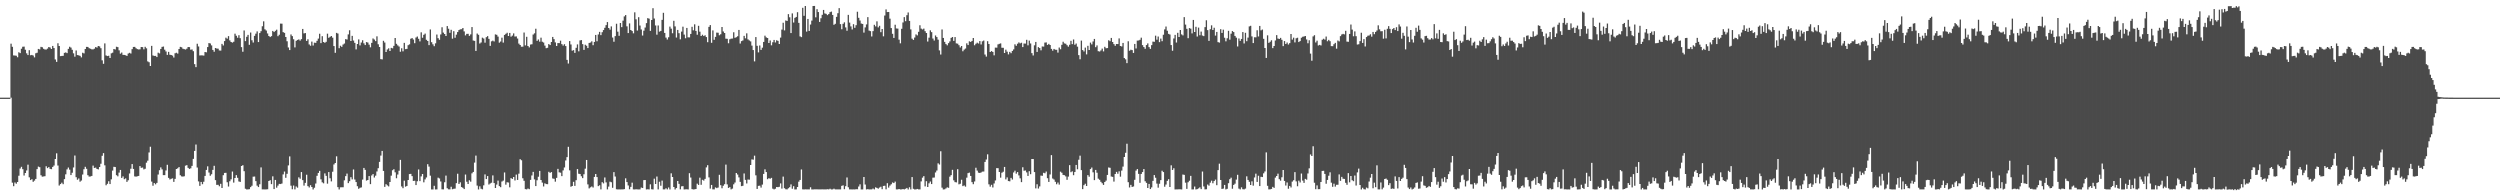 <?xml version="1.0" encoding="UTF-8"?>
<svg xmlns="http://www.w3.org/2000/svg" width="1920" height="150">
  <path d="M0 74.998h1v1.000H0zM1 74.999h1v1.000H1zM2 74.999h1v1.000H2zM3 74.999h1v1.000H3zM4 74.999h1v1.000H4zM5 74.999h1v1.000H5zM6 74.999h1v1.000H6zM7 74.999h1v1.000H7zM8 33.531h1v41.471H8zM9 35.945h1v104.357H9zM10 42.571h1v100.422H10zM11 42.663h1v97.494H11zM12 42.783h1v98.338H12zM13 43.981h1v95.817H13zM14 40.139h1v94.807H14zM15 40.808h1v88.607H15zM16 37.445h1v90.661H16zM17 35.912h1v94.056H17zM18 35.787h1v99.031H18zM19 38.182h1v94.687H19zM20 40.936h1v89.984H20zM21 42.282h1v84.165H21zM22 38.561h1v97.655H22zM23 42.447h1v95.823H23zM24 42.201h1v95.406H24zM25 42.644h1v97.003H25zM26 44.082h1v94.640H26zM27 40.897h1v96.517H27zM28 40.486h1v89.400H28zM29 37.602h1v90.360H29zM30 37.932h1v90.466H30zM31 36.002h1v98.611H31zM32 36.313h1v99.344H32zM33 37.461h1v98.086H33zM34 37.980h1v97.359H34zM35 38.020h1v89.650H35zM36 37.339h1v91.765H36zM37 36.099h1v92.185H37zM38 36.522h1v93.150H38zM39 37.628h1v92.317H39zM40 35.278h1v92.917H40zM41 36.916h1v90.224H41zM42 45.659h1v76.450H42zM43 47.500h1v70.281H43zM44 33.222h1v93.895H44zM45 35.305h1v107.171H45zM46 43.096h1v98.274H46zM47 42.936h1v97.374H47zM48 42.835h1v98.612H48zM49 40.625h1v96.933H49zM50 40.235h1v93.666H50zM51 40.790h1v89.283H51zM52 37.520h1v91.138H52zM53 35.888h1v94.406H53zM54 36.567h1v97.880H54zM55 38.256h1v94.398H55zM56 40.938h1v87.651H56zM57 43.519h1v75.957H57zM58 38.777h1v97.333H58zM59 42.315h1v95.707H59zM60 42.475h1v94.568H60zM61 42.908h1v96.632H61zM62 44.094h1v94.551H62zM63 40.484h1v93.556H63zM64 40.998h1v88.973H64zM65 37.608h1v90.497H65zM66 36.010h1v93.639H66zM67 36.030h1v98.509H67zM68 37.025h1v98.616H68zM69 37.448h1v98.091H69zM70 37.912h1v97.213H70zM71 37.930h1v89.276H71zM72 37.380h1v91.572H72zM73 36.136h1v92.577H73zM74 36.556h1v93.252H74zM75 35.310h1v94.789H75zM76 35.617h1v92.623H76zM77 37.031h1v88.730H77zM78 46.337h1v73.316H78zM79 48.983h1v68.615H79zM80 33.310h1v93.671H80zM81 42.581h1v99.692H81zM82 43.083h1v98.065H82zM83 42.807h1v96.417H83zM84 44.561h1v96.784H84zM85 40.935h1v96.772H85zM86 40.432h1v90.597H86zM87 37.619h1v90.482H87zM88 37.971h1v90.342H88zM89 35.868h1v98.677H89zM90 36.186h1v99.254H90zM91 38.636h1v93.928H91zM92 41.231h1v89.297H92zM93 40.348h1v96.291H93zM94 42.114h1v93.351H94zM95 42.197h1v95.428H95zM96 42.431h1v94.589H96zM97 42.964h1v96.734H97zM98 41.104h1v97.364H98zM99 40.552h1v92.678H99zM100 41.092h1v88.500H100zM101 37.737h1v88.277H101zM102 36.038h1v93.714H102zM103 36.007h1v99.486H103zM104 37.046h1v98.615H104zM105 37.712h1v97.639H105zM106 38.001h1v97.134H106zM107 37.893h1v89.634H107zM108 36.118h1v92.753H108zM109 36.215h1v92.431H109zM110 37.866h1v92.231H110zM111 35.962h1v93.623H111zM112 37.102h1v87.805H112zM113 47.142h1v76.255H113zM114 47.832h1v69.275H114zM115 50.675h1v62.010H115zM116 35.204h1v104.251H116zM117 42.577h1v100.051H117zM118 42.975h1v97.625H118zM119 42.921h1v98.650H119zM120 43.833h1v96.614H120zM121 40.432h1v93.602H121zM122 41.034h1v89.696H122zM123 37.556h1v91.025H123zM124 36.004h1v94.070H124zM125 35.731h1v98.765H125zM126 38.136h1v96.369H126zM127 39.500h1v91.434H127zM128 42.129h1v84.455H128zM129 39.856h1v96.741H129zM130 42.056h1v95.776H130zM131 42.227h1v95.114H131zM132 42.722h1v94.218H132zM133 44.190h1v95.502H133zM134 40.932h1v96.456H134zM135 40.522h1v89.274H135zM136 41.159h1v88.097H136zM137 37.607h1v90.687H137zM138 35.976h1v98.619H138zM139 36.324h1v99.152H139zM140 37.424h1v98.222H140zM141 37.715h1v97.633H141zM142 38.017h1v89.211H142zM143 37.362h1v89.471H143zM144 36.121h1v92.780H144zM145 36.212h1v93.552H145zM146 38.161h1v91.128H146zM147 38.000h1v89.397H147zM148 39.303h1v82.698H148zM149 49.231h1v66.695H149zM150 51.560h1v59.415H150zM151 33.565h1v95.095H151zM152 35.705h1v103.587H152zM153 42.620h1v100.109H153zM154 42.484h1v97.233H154zM155 42.562h1v98.929H155zM156 42.705h1v96.875H156zM157 39.926h1v95.207H157zM158 40.187h1v90.297H158zM159 36.167h1v91.579H159zM160 33.056h1v99.426H160zM161 33.381h1v101.607H161zM162 34.856h1v98.997H162zM163 38.334h1v92.103H163zM164 39.748h1v87.591H164zM165 36.841h1v101.512H165zM166 37.272h1v104.700H166zM167 37.365h1v104.576H167zM168 38.736h1v104.321H168zM169 38.843h1v102.335H169zM170 33.704h1v110.696H170zM171 34.901h1v99.671H171zM172 31.540h1v101.261H172zM173 28.938h1v103.785H173zM174 29.697h1v110.304H174zM175 27.758h1v115.476H175zM176 31.011h1v108.217H176zM177 32.264h1v105.458H177zM178 32.699h1v99.046H178zM179 32.038h1v108.213H179zM180 25.840h1v110.863H180zM181 27.429h1v107.051H181zM182 28.982h1v107.550H182zM183 27.019h1v112.326H183zM184 29.323h1v110.420H184zM185 36.193h1v91.292H185zM186 39.752h1v87.117H186zM187 23.388h1v108.112H187zM188 31.573h1v113.370H188zM189 28.264h1v117.224H189zM190 26.790h1v118.653H190zM191 34.410h1v110.915H191zM192 25.001h1v118.694H192zM193 30.936h1v111.697H193zM194 32.676h1v103.023H194zM195 27.522h1v108.029H195zM196 25.855h1v113.251H196zM197 24.130h1v118.457H197zM198 32.300h1v111.361H198zM199 25.408h1v116.095H199zM200 23.974h1v104.592H200zM201 20.190h1v125.265H201zM202 16.377h1v129.074H202zM203 22.503h1v123.003H203zM204 23.463h1v121.995H204zM205 25.695h1v119.664H205zM206 27.652h1v111.342H206zM207 28.491h1v109.890H207zM208 27.754h1v113.685H208zM209 23.771h1v111.670H209zM210 24.642h1v120.557H210zM211 23.669h1v114.497H211zM212 22.761h1v121.374H212zM213 27.789h1v114.777H213zM214 26.668h1v114.540H214zM215 18.149h1v123.214H215zM216 18.172h1v122.793H216zM217 24.679h1v109.263H217zM218 25.247h1v106.468H218zM219 28.437h1v108.136H219zM220 31.717h1v101.762H220zM221 36.475h1v90.552H221zM222 38.458h1v81.668H222zM223 26.492h1v116.077H223zM224 27.732h1v117.645H224zM225 30.179h1v112.287H225zM226 36.390h1v109.088H226zM227 31.352h1v111.877H227zM228 30.672h1v113.479H228zM229 30.253h1v105.949H229zM230 31.167h1v106.117H230zM231 30.029h1v102.119H231zM232 22.224h1v116.104H232zM233 25.662h1v116.888H233zM234 25.402h1v115.062H234zM235 31.459h1v102.727H235zM236 30.160h1v112.807H236zM237 34.131h1v109.821H237zM238 35.126h1v107.096H238zM239 31.936h1v111.692H239zM240 34.945h1v110.554H240zM241 32.792h1v111.406H241zM242 32.935h1v108.029H242zM243 31.322h1v103.698H243zM244 29.641h1v103.174H244zM245 25.920h1v105.287H245zM246 33.142h1v104.561H246zM247 27.802h1v112.252H247zM248 32.262h1v108.560H248zM249 32.873h1v100.280H249zM250 32.104h1v102.974H250zM251 25.861h1v115.176H251zM252 29.022h1v103.130H252zM253 28.282h1v108.640H253zM254 27.640h1v111.680H254zM255 28.920h1v102.979H255zM256 35.359h1v90.926H256zM257 40.546h1v84.654H257zM258 25.248h1v94.823H258zM259 25.773h1v117.954H259zM260 37.034h1v108.463H260zM261 35.108h1v108.743H261zM262 35.973h1v107.825H262zM263 34.221h1v109.584H263zM264 33.426h1v105.089H264zM265 30.062h1v105.211H265zM266 30.362h1v102.983H266zM267 26.395h1v114.254H267zM268 23.220h1v115.949H268zM269 31.508h1v104.587H269zM270 27.537h1v110.256H270zM271 31.112h1v99.048H271zM272 32.946h1v104.927H272zM273 37.962h1v101.842H273zM274 33.775h1v109.215H274zM275 30.243h1v114.763H275zM276 34.875h1v109.365H276zM277 32.664h1v111.270H277zM278 30.942h1v106.977H278zM279 33.282h1v95.691H279zM280 34.604h1v95.831H280zM281 32.302h1v106.409H281zM282 32.679h1v105.566H282zM283 34.283h1v100.952H283zM284 36.327h1v105.070H284zM285 32.915h1v101.854H285zM286 29.563h1v104.122H286zM287 30.343h1v105.988H287zM288 31.582h1v103.313H288zM289 27.890h1v103.789H289zM290 33.974h1v95.182H290zM291 36.089h1v88.220H291zM292 45.421h1v74.087H292zM293 45.596h1v70.338H293zM294 31.319h1v99.974H294zM295 32.673h1v110.862H295zM296 39.952h1v101.535H296zM297 38.001h1v104.408H297zM298 37.139h1v105.998H298zM299 39.166h1v100.614H299zM300 36.778h1v98.123H300zM301 37.119h1v93.668H301zM302 35.207h1v94.746H302zM303 29.184h1v103.153H303zM304 33.624h1v103.292H304zM305 34.886h1v99.136H305zM306 35.740h1v95.367H306zM307 39.741h1v83.024H307zM308 37.049h1v106.171H308zM309 39.411h1v105.114H309zM310 32.920h1v105.851H310zM311 37.742h1v105.624H311zM312 37.545h1v105.276H312zM313 34.710h1v103.512H313zM314 34.063h1v99.602H314zM315 29.748h1v103.787H315zM316 29.245h1v106.031H316zM317 30.358h1v108.584H317zM318 33.200h1v105.617H318zM319 28.814h1v113.310H319zM320 28.055h1v111.180H320zM321 29.794h1v100.374H321zM322 31.784h1v107.330H322zM323 24.811h1v110.649H323zM324 28.988h1v104.651H324zM325 26.716h1v113.339H325zM326 25.796h1v111.959H326zM327 30.569h1v105.724H327zM328 31.471h1v94.658H328zM329 34.677h1v93.249H329zM330 22.649h1v112.252H330zM331 32.433h1v113.072H331zM332 34.055h1v111.455H332zM333 35.492h1v107.182H333zM334 33.274h1v112.232H334zM335 26.538h1v118.905H335zM336 29.322h1v107.130H336zM337 30.579h1v106.479H337zM338 26.460h1v112.924H338zM339 20.916h1v124.494H339zM340 25.040h1v120.438H340zM341 26.126h1v113.873H341zM342 27.669h1v107.203H342zM343 20.030h1v124.581H343zM344 22.084h1v123.303H344zM345 25.203h1v120.279H345zM346 22.887h1v120.518H346zM347 29.703h1v115.654H347zM348 23.971h1v121.053H348zM349 28.977h1v115.846H349zM350 26.611h1v114.043H350zM351 24.621h1v108.831H351zM352 23.069h1v118.217H352zM353 22.505h1v117.503H353zM354 22.404h1v121.269H354zM355 21.522h1v122.708H355zM356 24.095h1v121.114H356zM357 27.178h1v106.853H357zM358 26.007h1v113.585H358zM359 25.955h1v115.380H359zM360 27.555h1v110.879H360zM361 26.430h1v113.075H361zM362 20.803h1v112.342H362zM363 31.127h1v100.913H363zM364 31.362h1v93.494H364zM365 39.142h1v80.347H365zM366 25.778h1v116.763H366zM367 26.713h1v118.789H367zM368 33.450h1v109.665H368zM369 32.627h1v112.299H369zM370 28.950h1v116.466H370zM371 29.569h1v112.772H371zM372 32.786h1v101.166H372zM373 28.581h1v108.946H373zM374 27.756h1v107.488H374zM375 29.830h1v111.872H375zM376 35.240h1v105.685H376zM377 31.749h1v108.567H377zM378 31.173h1v103.556H378zM379 31.869h1v108.747H379zM380 26.411h1v117.978H380zM381 26.728h1v115.048H381zM382 28.093h1v110.616H382zM383 32.746h1v110.212H383zM384 31.891h1v111.892H384zM385 28.936h1v110.496H385zM386 32.731h1v105.978H386zM387 26.828h1v105.647H387zM388 25.957h1v115.865H388zM389 25.125h1v114.867H389zM390 27.626h1v112.569H390zM391 25.273h1v118.586H391zM392 28.161h1v108.643H392zM393 27.346h1v110.077H393zM394 25.633h1v110.280H394zM395 28.032h1v110.540H395zM396 27.959h1v106.140H396zM397 29.574h1v108.608H397zM398 33.480h1v99.918H398zM399 34.571h1v87.711H399zM400 35.905h1v87.204H400zM401 35.819h1v101.100H401zM402 24.961h1v113.902H402zM403 34.858h1v110.397H403zM404 28.275h1v117.202H404zM405 35.307h1v109.499H405zM406 36.382h1v108.900H406zM407 34.189h1v103.926H407zM408 34.007h1v100.744H408zM409 26.502h1v105.481H409zM410 25.605h1v112.189H410zM411 22.056h1v120.824H411zM412 31.401h1v107.024H412zM413 30.313h1v105.416H413zM414 32.021h1v99.230H414zM415 28.938h1v109.281H415zM416 32.073h1v108.182H416zM417 32.672h1v110.548H417zM418 35.026h1v105.773H418zM419 37.006h1v104.380H419zM420 36.717h1v104.759H420zM421 33.840h1v98.124H421zM422 34.625h1v98.118H422zM423 32.255h1v99.882H423zM424 28.340h1v108.713H424zM425 30.057h1v107.249H425zM426 32.546h1v106.966H426zM427 35.305h1v101.282H427zM428 33.084h1v96.610H428zM429 33.118h1v99.212H429zM430 31.254h1v101.358H430zM431 33.880h1v101.372H431zM432 35.028h1v95.835H432zM433 33.956h1v94.637H433zM434 35.355h1v87.877H434zM435 46.001h1v74.674H435zM436 48.788h1v63.959H436zM437 31.520h1v99.300H437zM438 34.127h1v109.302H438zM439 38.916h1v103.925H439zM440 38.510h1v101.122H440zM441 40.613h1v102.115H441zM442 36.690h1v101.680H442zM443 34.122h1v95.705H443zM444 39.444h1v93.987H444zM445 31.015h1v102.686H445zM446 30.754h1v104.637H446zM447 33.913h1v102.894H447zM448 38.290h1v95.538H448zM449 34.333h1v95.180H449zM450 35.141h1v87.713H450zM451 36.925h1v104.673H451zM452 32.965h1v111.711H452zM453 32.682h1v111.186H453zM454 31.746h1v111.467H454zM455 34.725h1v109.282H455zM456 32.189h1v103.697H456zM457 26.821h1v106.823H457zM458 31.667h1v104.324H458zM459 26.453h1v116.496H459zM460 24.492h1v117.814H460zM461 26.990h1v118.471H461zM462 24.723h1v115.198H462zM463 23.087h1v117.767H463zM464 21.342h1v114.940H464zM465 19.307h1v120.759H465zM466 16.945h1v128.519H466zM467 21.495h1v121.832H467zM468 22.801h1v116.705H468zM469 20.299h1v119.657H469zM470 28.815h1v115.420H470zM471 32.042h1v100.161H471zM472 27.743h1v107.856H472zM473 18.213h1v127.136H473zM474 24.333h1v121.162H474zM475 27.505h1v117.977H475zM476 17.655h1v127.840H476zM477 20.844h1v124.609H477zM478 15.861h1v129.591H478zM479 12.571h1v132.659H479zM480 11.553h1v125.417H480zM481 20.222h1v119.624H481zM482 25.404h1v117.049H482zM483 17.972h1v127.396H483zM484 23.022h1v120.492H484zM485 23.850h1v116.464H485zM486 25.604h1v119.830H486zM487 9.452h1v136.046H487zM488 14.849h1v130.505H488zM489 23.437h1v122.015H489zM490 13.191h1v132.299H490zM491 19.591h1v125.864H491zM492 22.652h1v121.352H492zM493 27.297h1v117.108H493zM494 23.576h1v114.759H494zM495 21.125h1v117.113H495zM496 17.785h1v127.706H496zM497 13.932h1v131.414H497zM498 14.347h1v131.139H498zM499 23.681h1v117.871H499zM500 15.384h1v129.995H500zM501 6.303h1v139.200H501zM502 14.221h1v122.983H502zM503 19.574h1v121.756H503zM504 26.632h1v108.924H504zM505 19.534h1v125.928H505zM506 24.341h1v115.226H506zM507 23.737h1v118.916H507zM508 15.271h1v123.436H508zM509 9.829h1v135.634H509zM510 25.286h1v120.189H510zM511 28.902h1v115.706H511zM512 30.357h1v115.101H512zM513 28.599h1v115.384H513zM514 20.418h1v125.085H514zM515 22.039h1v111.066H515zM516 25.556h1v110.361H516zM517 15.971h1v127.662H517zM518 20.258h1v125.247H518zM519 28.803h1v115.651H519zM520 22.982h1v116.047H520zM521 25.513h1v115.715H521zM522 30.213h1v115.177H522zM523 24.279h1v118.834H523zM524 20.484h1v122.452H524zM525 26.577h1v118.928H525zM526 29.410h1v116.002H526zM527 21.440h1v123.939H527zM528 28.688h1v116.821H528zM529 28.697h1v104.344H529zM530 26.039h1v110.301H530zM531 20.585h1v124.688H531zM532 23.284h1v122.221H532zM533 18.686h1v126.717H533zM534 23.732h1v121.432H534zM535 26.670h1v114.372H535zM536 19.832h1v122.196H536zM537 24.338h1v112.124H537zM538 27.662h1v114.273H538zM539 26.694h1v111.402H539zM540 27.701h1v110.977H540zM541 27.091h1v110.260H541zM542 28.450h1v100.107H542zM543 32.399h1v94.498H543zM544 20.625h1v115.614H544zM545 19.268h1v125.593H545zM546 32.874h1v109.145H546zM547 23.368h1v122.035H547zM548 30.584h1v114.878H548zM549 28.330h1v115.607H549zM550 25.048h1v119.454H550zM551 25.151h1v118.878H551zM552 27.064h1v107.166H552zM553 26.311h1v115.934H553zM554 20.749h1v123.864H554zM555 24.142h1v118.521H555zM556 25.322h1v116.133H556zM557 29.682h1v96.727H557zM558 29.814h1v111.796H558zM559 33.203h1v111.154H559zM560 30.166h1v113.570H560zM561 29.684h1v115.775H561zM562 29.606h1v115.239H562zM563 24.802h1v116.756H563zM564 29.012h1v111.153H564zM565 28.583h1v104.284H565zM566 27.863h1v106.204H566zM567 22.992h1v113.240H567zM568 33.444h1v106.242H568zM569 31.576h1v111.361H569zM570 31.059h1v111.628H570zM571 27.559h1v105.669H571zM572 29.452h1v108.680H572zM573 25.614h1v115.293H573zM574 30.261h1v107.604H574zM575 31.058h1v106.915H575zM576 31.769h1v94.932H576zM577 35.033h1v87.388H577zM578 38.465h1v84.137H578zM579 47.131h1v72.429H579zM580 28.449h1v106.185H580zM581 35.162h1v109.954H581zM582 40.226h1v102.497H582zM583 34.928h1v107.642H583zM584 38.308h1v105.780H584zM585 36.603h1v105.185H585zM586 32.203h1v101.391H586zM587 27.399h1v102.669H587zM588 28.730h1v103.392H588zM589 29.204h1v108.408H589zM590 33.045h1v103.806H590zM591 31.087h1v106.158H591zM592 34.802h1v101.800H592zM593 32.451h1v112.450H593zM594 30.693h1v114.768H594zM595 32.613h1v112.334H595zM596 30.899h1v112.720H596zM597 31.361h1v112.426H597zM598 33.782h1v109.702H598zM599 28.866h1v111.970H599zM600 22.709h1v122.128H600zM601 17.460h1v118.157H601zM602 23.343h1v121.208H602zM603 15.704h1v129.655H603zM604 16.100h1v129.377H604zM605 10.879h1v133.710H605zM606 13.265h1v130.511H606zM607 25.386h1v116.210H607zM608 10.302h1v134.630H608zM609 17.292h1v125.717H609zM610 13.731h1v131.759H610zM611 13.030h1v132.440H611zM612 9.373h1v134.230H612zM613 17.555h1v121.942H613zM614 27.935h1v110.276H614zM615 28.543h1v101.586H615zM616 6.005h1v139.412H616zM617 12.136h1v133.354H617zM618 4.595h1v140.830H618zM619 24.259h1v121.212H619zM620 14.516h1v130.940H620zM621 23.778h1v121.685H621zM622 18.861h1v124.942H622zM623 15.802h1v129.690H623zM624 4.619h1v140.873H624zM625 4.557h1v140.870H625zM626 13.312h1v132.121H626zM627 7.070h1v138.355H627zM628 9.286h1v136.197H628zM629 16.838h1v128.607H629zM630 14.017h1v131.426H630zM631 11.345h1v134.064H631zM632 7.617h1v137.825H632zM633 10.282h1v135.171H633zM634 10.672h1v134.766H634zM635 11.646h1v133.673H635zM636 10.795h1v134.672H636zM637 9.302h1v135.658H637zM638 8.911h1v136.586H638zM639 11.475h1v133.968H639zM640 19.058h1v125.830H640zM641 18.295h1v127.176H641zM642 12.930h1v132.544H642zM643 10.127h1v135.333H643zM644 6.233h1v139.232H644zM645 18.523h1v126.944H645zM646 22.485h1v120.262H646zM647 18.275h1v124.039H647zM648 17.142h1v128.158H648zM649 21.020h1v121.995H649zM650 23.601h1v112.715H650zM651 11.427h1v132.395H651zM652 17.338h1v128.112H652zM653 20.251h1v125.231H653zM654 22.649h1v122.856H654zM655 18.586h1v126.863H655zM656 21.368h1v124.137H656zM657 19.348h1v125.975H657zM658 9.036h1v136.336H658zM659 13.696h1v129.541H659zM660 15.787h1v125.782H660zM661 18.047h1v127.454H661zM662 18.367h1v127.141H662zM663 25.050h1v110.894H663zM664 21.066h1v120.674H664zM665 18.748h1v126.745H665zM666 13.142h1v132.137H666zM667 23.507h1v121.989H667zM668 23.913h1v121.536H668zM669 28.019h1v117.421H669zM670 23.896h1v120.886H670zM671 19.029h1v126.413H671zM672 20.285h1v123.575H672zM673 16.391h1v127.940H673zM674 21.042h1v123.874H674zM675 19.790h1v124.251H675zM676 24.740h1v118.687H676zM677 22.259h1v123.057H677zM678 27.928h1v114.865H678zM679 11.925h1v130.743H679zM680 7.227h1v138.201H680zM681 9.275h1v131.428H681zM682 9.207h1v134.859H682zM683 14.320h1v128.221H683zM684 21.531h1v119.960H684zM685 25.934h1v114.179H685zM686 29.127h1v111.460H686zM687 18.979h1v120.506H687zM688 21.839h1v123.603H688zM689 21.946h1v123.516H689zM690 30.447h1v114.713H690zM691 33.254h1v112.235H691zM692 22.096h1v123.350H692zM693 17.261h1v127.950H693zM694 13.145h1v132.302H694zM695 16.262h1v128.741H695zM696 11.686h1v132.661H696zM697 9.586h1v135.900H697zM698 16.086h1v127.721H698zM699 22.595h1v122.873H699zM700 29.692h1v106.302H700zM701 30.664h1v114.329H701zM702 28.839h1v116.645H702zM703 26.415h1v119.026H703zM704 27.197h1v117.913H704zM705 24.410h1v121.047H705zM706 19.404h1v126.045H706zM707 21.941h1v117.393H707zM708 22.644h1v113.795H708zM709 21.977h1v113.310H709zM710 23.981h1v119.151H710zM711 25.352h1v113.824H711zM712 31.908h1v111.703H712zM713 28.915h1v111.904H713zM714 23.281h1v116.113H714zM715 24.656h1v116.717H715zM716 29.578h1v106.890H716zM717 31.154h1v105.183H717zM718 27.222h1v105.245H718zM719 28.465h1v102.513H719zM720 30.482h1v94.945H720zM721 38.729h1v87.630H721zM722 41.889h1v74.300H722zM723 22.654h1v121.486H723zM724 29.141h1v116.360H724zM725 32.159h1v113.267H725zM726 33.863h1v110.829H726zM727 34.828h1v109.050H727zM728 33.131h1v111.101H728zM729 31.815h1v103.868H729zM730 29.098h1v105.406H730zM731 28.417h1v102.011H731zM732 31.386h1v107.094H732zM733 28.451h1v111.438H733zM734 33.315h1v106.770H734zM735 33.531h1v96.416H735zM736 34.697h1v106.865H736zM737 36.448h1v104.684H737zM738 35.331h1v102.692H738zM739 39.351h1v103.588H739zM740 38.096h1v104.356H740zM741 37.290h1v106.095H741zM742 33.260h1v103.203H742zM743 34.629h1v98.335H743zM744 31.767h1v100.814H744zM745 32.195h1v102.906H745zM746 31.445h1v108.451H746zM747 29.187h1v112.256H747zM748 34.763h1v104.600H748zM749 33.570h1v95.238H749zM750 32.779h1v98.220H750zM751 33.451h1v99.179H751zM752 31.555h1v101.312H752zM753 34.134h1v98.298H753zM754 31.763h1v100.047H754zM755 31.106h1v100.612H755zM756 41.901h1v82.446H756zM757 43.460h1v79.066H757zM758 31.629h1v86.888H758zM759 33.800h1v107.767H759zM760 39.928h1v103.457H760zM761 39.236h1v102.681H761zM762 39.878h1v104.075H762zM763 42.519h1v98.362H763zM764 36.564h1v102.026H764zM765 36.597h1v92.504H765zM766 34.123h1v95.077H766zM767 33.623h1v98.475H767zM768 33.323h1v103.125H768zM769 36.660h1v95.987H769zM770 36.710h1v95.178H770zM771 40.701h1v87.503H771zM772 38.168h1v99.585H772zM773 39.662h1v96.581H773zM774 41.776h1v97.295H774zM775 39.810h1v99.440H775zM776 40.869h1v95.723H776zM777 39.106h1v98.778H777zM778 37.952h1v94.497H778zM779 34.059h1v97.011H779zM780 35.188h1v98.190H780zM781 33.595h1v98.577H781zM782 32.578h1v102.146H782zM783 33.349h1v103.593H783zM784 32.826h1v107.065H784zM785 36.125h1v92.358H785zM786 33.454h1v97.685H786zM787 33.510h1v97.403H787zM788 30.544h1v101.844H788zM789 34.809h1v100.296H789zM790 31.207h1v100.256H790zM791 33.358h1v100.435H791zM792 40.818h1v81.303H792zM793 42.601h1v79.540H793zM794 34.792h1v97.367H794zM795 32.180h1v112.506H795zM796 39.899h1v101.603H796zM797 36.193h1v108.618H797zM798 36.917h1v106.256H798zM799 38.679h1v96.199H799zM800 35.670h1v99.325H800zM801 35.791h1v96.900H801zM802 32.710h1v100.381H802zM803 32.572h1v99.158H803zM804 34.498h1v102.354H804zM805 33.698h1v106.017H805zM806 34.555h1v99.427H806zM807 37.555h1v81.598H807zM808 38.908h1v98.182H808zM809 37.585h1v100.288H809zM810 38.178h1v101.464H810zM811 38.231h1v103.267H811zM812 40.381h1v99.816H812zM813 36.514h1v105.245H813zM814 37.854h1v93.963H814zM815 34.417h1v98.254H815zM816 32.066h1v102.296H816zM817 33.339h1v101.214H817zM818 33.607h1v101.892H818zM819 34.711h1v103.356H819zM820 35.839h1v99.813H820zM821 34.374h1v92.431H821zM822 31.357h1v100.877H822zM823 33.874h1v97.709H823zM824 30.317h1v104.221H824zM825 34.341h1v97.771H825zM826 33.450h1v93.244H826zM827 35.846h1v94.153H827zM828 42.324h1v80.346H828zM829 45.509h1v74.065H829zM830 31.170h1v99.501H830zM831 38.468h1v106.776H831zM832 39.525h1v102.722H832zM833 36.539h1v104.565H833zM834 41.788h1v101.037H834zM835 35.171h1v99.319H835zM836 38.397h1v97.354H836zM837 32.729h1v97.117H837zM838 34.093h1v94.547H838zM839 31.867h1v100.463H839zM840 29.905h1v108.450H840zM841 36.259h1v94.242H841zM842 34.868h1v97.770H842zM843 39.314h1v97.877H843zM844 39.598h1v98.495H844zM845 38.745h1v100.898H845zM846 37.306h1v103.445H846zM847 39.477h1v102.558H847zM848 35.938h1v103.858H848zM849 37.073h1v101.633H849zM850 36.906h1v97.458H850zM851 30.901h1v97.724H851zM852 31.658h1v97.234H852zM853 29.131h1v106.455H853zM854 32.231h1v103.602H854zM855 33.877h1v105.582H855zM856 35.163h1v98.455H856zM857 33.791h1v98.213H857zM858 33.834h1v99.600H858zM859 29.489h1v102.111H859zM860 35.347h1v100.337H860zM861 35.683h1v95.316H861zM862 32.980h1v94.992H862zM863 44.590h1v75.962H863zM864 45.555h1v71.817H864zM865 48.468h1v61.925H865zM866 31.679h1v108.238H866zM867 38.965h1v105.001H867zM868 38.206h1v103.780H868zM869 38.485h1v105.081H869zM870 40.672h1v102.517H870zM871 33.729h1v104.371H871zM872 37.243h1v93.786H872zM873 31.165h1v98.695H873zM874 31.077h1v102.444H874zM875 30.583h1v109.820H875zM876 28.913h1v104.678H876zM877 34.665h1v97.489H877zM878 36.151h1v93.707H878zM879 37.477h1v101.729H879zM880 34.598h1v105.847H880zM881 33.317h1v111.090H881zM882 36.183h1v105.061H882zM883 37.552h1v107.667H883zM884 34.650h1v109.297H884zM885 31.962h1v106.921H885zM886 32.102h1v102.325H886zM887 27.379h1v109.146H887zM888 30.453h1v110.532H888zM889 28.072h1v116.039H889zM890 32.377h1v108.749H890zM891 29.638h1v108.725H891zM892 31.627h1v99.513H892zM893 26.672h1v105.474H893zM894 22.595h1v120.817H894zM895 20.361h1v121.336H895zM896 23.626h1v115.259H896zM897 26.023h1v111.588H897zM898 26.538h1v117.067H898zM899 34.622h1v92.358H899zM900 38.947h1v91.636H900zM901 29.563h1v99.662H901zM902 26.785h1v118.717H902zM903 32.688h1v112.769H903zM904 25.168h1v120.271H904zM905 28.400h1v116.960H905zM906 23.020h1v122.371H906zM907 26.433h1v119.076H907zM908 27.171h1v106.857H908zM909 13.171h1v121.113H909zM910 18.917h1v121.395H910zM911 22.133h1v122.899H911zM912 29.347h1v110.645H912zM913 21.560h1v117.256H913zM914 21.994h1v113.082H914zM915 25.673h1v119.811H915zM916 15.326h1v130.128H916zM917 24.593h1v118.650H917zM918 20.607h1v124.881H918zM919 28.035h1v117.220H919zM920 21.185h1v123.494H920zM921 27.066h1v116.811H921zM922 24.255h1v120.981H922zM923 27.286h1v104.472H923zM924 27.746h1v115.453H924zM925 20.846h1v124.632H925zM926 15.576h1v129.758H926zM927 23.135h1v118.612H927zM928 31.393h1v111.225H928zM929 22.427h1v117.839H929zM930 19.437h1v119.334H930zM931 23.022h1v117.734H931zM932 21.288h1v117.795H932zM933 27.339h1v110.619H933zM934 24.541h1v117.674H934zM935 32.351h1v98.316H935zM936 32.743h1v92.969H936zM937 22.424h1v115.815H937zM938 25.280h1v119.823H938zM939 22.781h1v122.084H939zM940 28.970h1v113.036H940zM941 31.726h1v113.734H941zM942 29.385h1v115.591H942zM943 23.679h1v117.007H943zM944 30.478h1v107.154H944zM945 25.842h1v110.603H945zM946 23.872h1v121.060H946zM947 24.644h1v117.407H947zM948 27.621h1v113.461H948zM949 28.929h1v108.993H949zM950 35.686h1v98.578H950zM951 29.565h1v115.293H951zM952 31.377h1v114.082H952zM953 29.920h1v113.937H953zM954 24.605h1v120.695H954zM955 33.360h1v112.112H955zM956 25.215h1v119.652H956zM957 31.663h1v103.770H957zM958 28.870h1v109.322H958zM959 20.251h1v119.359H959zM960 19.836h1v122.247H960zM961 27.945h1v111.318H961zM962 33.064h1v109.527H962zM963 28.635h1v107.642H963zM964 28.689h1v104.686H964zM965 23.252h1v116.464H965zM966 27.981h1v107.000H966zM967 19.929h1v122.994H967zM968 23.271h1v112.491H968zM969 22.693h1v113.295H969zM970 29.814h1v103.287H970zM971 36.864h1v94.844H971zM972 44.482h1v72.571H972zM973 27.132h1v115.555H973zM974 32.916h1v112.518H974zM975 32.056h1v113.371H975zM976 30.929h1v114.176H976zM977 36.948h1v106.581H977zM978 35.320h1v108.970H978zM979 31.080h1v105.340H979zM980 26.978h1v108.198H980zM981 29.576h1v103.800H981zM982 29.931h1v107.713H982zM983 29.086h1v109.642H983zM984 30.549h1v105.609H984zM985 35.453h1v95.124H985zM986 31.548h1v107.430H986zM987 33.796h1v108.704H987zM988 32.642h1v107.514H988zM989 34.208h1v110.737H989zM990 33.131h1v109.685H990zM991 26.128h1v117.839H991zM992 30.415h1v109.040H992zM993 28.911h1v109.515H993zM994 32.555h1v99.638H994zM995 29.400h1v109.889H995zM996 28.968h1v114.061H996zM997 32.306h1v106.459H997zM998 31.549h1v108.570H998zM999 29.001h1v104.276H999zM1000 28.223h1v110.472H1000zM1001 28.027h1v112.412H1001zM1002 27.660h1v109.704H1002zM1003 30.333h1v107.630H1003zM1004 33.225h1v99.987H1004zM1005 30.932h1v98.346H1005zM1006 41.159h1v77.448H1006zM1007 46.659h1v73.172H1007zM1008 27.955h1v84.355H1008zM1009 27.014h1v113.328H1009zM1010 32.615h1v112.687H1010zM1011 31.221h1v111.190H1011zM1012 34.934h1v110.391H1012zM1013 34.440h1v110.791H1013zM1014 34.938h1v104.835H1014zM1015 30.526h1v100.755H1015zM1016 29.765h1v101.402H1016zM1017 30.432h1v103.145H1017zM1018 28.079h1v113.018H1018zM1019 31.692h1v106.472H1019zM1020 30.623h1v104.337H1020zM1021 31.623h1v100.740H1021zM1022 35.418h1v104.888H1022zM1023 35.504h1v107.939H1023zM1024 33.931h1v107.134H1024zM1025 32.939h1v110.360H1025zM1026 37.356h1v104.571H1026zM1027 31.137h1v110.751H1027zM1028 31.819h1v102.120H1028zM1029 27.774h1v111.141H1029zM1030 26.451h1v109.364H1030zM1031 26.003h1v111.250H1031zM1032 26.409h1v110.990H1032zM1033 23.643h1v116.761H1033zM1034 31.928h1v109.991H1034zM1035 32.121h1v100.832H1035zM1036 26.062h1v113.970H1036zM1037 18.868h1v116.308H1037zM1038 22.722h1v115.709H1038zM1039 27.847h1v111.310H1039zM1040 24.111h1v110.715H1040zM1041 27.809h1v114.681H1041zM1042 34.222h1v98.166H1042zM1043 33.986h1v95.501H1043zM1044 31.609h1v110.493H1044zM1045 25.136h1v120.368H1045zM1046 32.968h1v111.223H1046zM1047 30.031h1v115.277H1047zM1048 35.673h1v109.832H1048zM1049 28.461h1v115.565H1049zM1050 27.469h1v117.170H1050zM1051 27.223h1v112.206H1051zM1052 26.312h1v110.122H1052zM1053 28.169h1v105.444H1053zM1054 24.550h1v120.054H1054zM1055 26.270h1v114.024H1055zM1056 24.541h1v119.228H1056zM1057 23.393h1v103.586H1057zM1058 19.453h1v126.014H1058zM1059 22.538h1v122.925H1059zM1060 24.031h1v116.127H1060zM1061 23.975h1v121.450H1061zM1062 29.707h1v114.377H1062zM1063 22.836h1v114.651H1063zM1064 29.485h1v107.625H1064zM1065 22.103h1v115.998H1065zM1066 20.053h1v122.123H1066zM1067 22.160h1v118.561H1067zM1068 25.420h1v119.618H1068zM1069 22.362h1v122.355H1069zM1070 21.515h1v123.531H1070zM1071 23.115h1v112.353H1071zM1072 20.914h1v118.027H1072zM1073 23.864h1v120.853H1073zM1074 18.759h1v117.288H1074zM1075 20.381h1v118.628H1075zM1076 29.710h1v107.658H1076zM1077 25.178h1v111.276H1077zM1078 27.478h1v99.104H1078zM1079 37.958h1v90.991H1079zM1080 20.350h1v117.213H1080zM1081 28.138h1v115.890H1081zM1082 32.382h1v112.821H1082zM1083 23.045h1v120.942H1083zM1084 30.284h1v115.209H1084zM1085 32.675h1v112.257H1085zM1086 27.506h1v116.478H1086zM1087 21.346h1v119.145H1087zM1088 24.381h1v115.712H1088zM1089 19.640h1v125.329H1089zM1090 22.913h1v121.827H1090zM1091 29.466h1v109.993H1091zM1092 30.445h1v104.866H1092zM1093 32.673h1v109.738H1093zM1094 27.738h1v115.007H1094zM1095 27.515h1v116.738H1095zM1096 29.312h1v114.437H1096zM1097 30.390h1v112.419H1097zM1098 30.335h1v113.197H1098zM1099 29.244h1v110.592H1099zM1100 30.204h1v101.763H1100zM1101 18.522h1v110.531H1101zM1102 29.463h1v106.582H1102zM1103 25.667h1v116.171H1103zM1104 29.789h1v109.782H1104zM1105 22.922h1v121.361H1105zM1106 32.265h1v110.800H1106zM1107 32.431h1v104.678H1107zM1108 25.575h1v113.974H1108zM1109 26.839h1v109.186H1109zM1110 26.318h1v113.802H1110zM1111 31.584h1v105.919H1111zM1112 31.829h1v101.901H1112zM1113 38.396h1v93.278H1113zM1114 37.643h1v87.124H1114zM1115 43.541h1v76.270H1115zM1116 24.354h1v119.332H1116zM1117 30.789h1v114.441H1117zM1118 30.032h1v115.422H1118zM1119 34.689h1v109.941H1119zM1120 39.127h1v105.728H1120zM1121 31.283h1v108.631H1121zM1122 32.847h1v101.974H1122zM1123 31.839h1v102.378H1123zM1124 26.552h1v111.494H1124zM1125 20.111h1v123.119H1125zM1126 30.752h1v108.464H1126zM1127 30.496h1v108.125H1127zM1128 31.219h1v98.562H1128zM1129 29.052h1v112.473H1129zM1130 34.968h1v106.591H1130zM1131 32.766h1v112.128H1131zM1132 31.937h1v108.527H1132zM1133 37.138h1v104.643H1133zM1134 34.668h1v106.116H1134zM1135 34.908h1v100.074H1135zM1136 31.275h1v103.528H1136zM1137 32.275h1v100.471H1137zM1138 30.215h1v107.177H1138zM1139 28.513h1v114.680H1139zM1140 35.223h1v104.338H1140zM1141 30.453h1v110.469H1141zM1142 33.233h1v100.160H1142zM1143 33.150h1v94.995H1143zM1144 31.763h1v101.586H1144zM1145 30.089h1v104.169H1145zM1146 28.627h1v102.873H1146zM1147 29.607h1v100.067H1147zM1148 33.337h1v93.012H1148zM1149 42.183h1v77.599H1149zM1150 45.863h1v71.663H1150zM1151 27.468h1v106.940H1151zM1152 28.335h1v111.240H1152zM1153 35.464h1v109.938H1153zM1154 34.162h1v108.942H1154zM1155 35.346h1v109.607H1155zM1156 33.385h1v110.684H1156zM1157 32.056h1v103.845H1157zM1158 34.952h1v95.727H1158zM1159 28.988h1v102.153H1159zM1160 31.265h1v103.655H1160zM1161 31.239h1v108.297H1161zM1162 32.315h1v105.945H1162zM1163 33.437h1v100.724H1163zM1164 38.750h1v90.791H1164zM1165 36.468h1v107.594H1165zM1166 33.151h1v112.177H1166zM1167 33.724h1v110.702H1167zM1168 33.594h1v109.425H1168zM1169 36.320h1v106.137H1169zM1170 28.620h1v115.288H1170zM1171 31.585h1v104.608H1171zM1172 27.442h1v108.712H1172zM1173 27.191h1v111.018H1173zM1174 30.107h1v113.083H1174zM1175 28.227h1v116.723H1175zM1176 28.460h1v110.685H1176zM1177 24.082h1v114.368H1177zM1178 28.021h1v108.934H1178zM1179 27.554h1v114.347H1179zM1180 26.624h1v109.192H1180zM1181 19.479h1v121.105H1181zM1182 19.865h1v121.191H1182zM1183 22.250h1v120.457H1183zM1184 24.435h1v113.649H1184zM1185 27.787h1v105.156H1185zM1186 34.243h1v97.376H1186zM1187 25.734h1v108.153H1187zM1188 29.065h1v116.212H1188zM1189 28.176h1v117.326H1189zM1190 24.599h1v119.942H1190zM1191 30.124h1v115.316H1191zM1192 21.253h1v124.015H1192zM1193 20.518h1v119.517H1193zM1194 28.432h1v108.804H1194zM1195 25.680h1v110.184H1195zM1196 18.996h1v124.795H1196zM1197 17.391h1v122.353H1197zM1198 24.027h1v120.848H1198zM1199 26.815h1v117.979H1199zM1200 17.539h1v112.579H1200zM1201 13.888h1v131.536H1201zM1202 18.908h1v126.434H1202zM1203 17.567h1v127.942H1203zM1204 22.935h1v122.520H1204zM1205 22.988h1v122.496H1205zM1206 17.971h1v124.830H1206zM1207 21.664h1v122.436H1207zM1208 21.038h1v122.748H1208zM1209 25.299h1v111.671H1209zM1210 21.376h1v121.965H1210zM1211 19.664h1v125.837H1211zM1212 22.548h1v122.911H1212zM1213 27.755h1v117.582H1213zM1214 22.341h1v119.552H1214zM1215 8.890h1v135.448H1215zM1216 9.736h1v135.357H1216zM1217 20.075h1v120.973H1217zM1218 25.868h1v106.830H1218zM1219 22.053h1v121.566H1219zM1220 30.020h1v105.465H1220zM1221 30.132h1v108.847H1221zM1222 30.418h1v94.678H1222zM1223 13.644h1v131.686H1223zM1224 20.033h1v125.467H1224zM1225 20.736h1v124.764H1225zM1226 26.380h1v119.081H1226zM1227 30.906h1v112.409H1227zM1228 17.420h1v126.981H1228zM1229 23.684h1v119.961H1229zM1230 26.618h1v111.591H1230zM1231 20.397h1v118.127H1231zM1232 25.956h1v119.344H1232zM1233 21.496h1v122.989H1233zM1234 18.081h1v119.210H1234zM1235 25.537h1v113.373H1235zM1236 31.723h1v113.773H1236zM1237 26.674h1v118.814H1237zM1238 22.506h1v120.132H1238zM1239 28.059h1v116.719H1239zM1240 28.837h1v116.602H1240zM1241 27.394h1v118.008H1241zM1242 26.986h1v118.444H1242zM1243 25.950h1v113.482H1243zM1244 26.439h1v104.154H1244zM1245 23.938h1v107.610H1245zM1246 18.431h1v127.022H1246zM1247 17.637h1v127.490H1247zM1248 20.880h1v123.815H1248zM1249 27.837h1v116.437H1249zM1250 15.191h1v125.390H1250zM1251 20.430h1v121.599H1251zM1252 23.706h1v112.135H1252zM1253 27.087h1v116.856H1253zM1254 27.781h1v105.933H1254zM1255 18.818h1v123.815H1255zM1256 34.541h1v93.549H1256zM1257 33.246h1v99.639H1257zM1258 25.142h1v99.319H1258zM1259 19.832h1v121.489H1259zM1260 33.787h1v111.719H1260zM1261 32.093h1v112.252H1261zM1262 29.766h1v115.719H1262zM1263 24.949h1v120.522H1263zM1264 22.257h1v123.235H1264zM1265 25.757h1v116.931H1265zM1266 30.860h1v108.594H1266zM1267 25.376h1v115.796H1267zM1268 24.250h1v116.549H1268zM1269 26.734h1v109.513H1269zM1270 23.975h1v115.063H1270zM1271 33.210h1v103.720H1271zM1272 33.131h1v107.657H1272zM1273 32.925h1v108.064H1273zM1274 30.565h1v113.650H1274zM1275 31.995h1v112.962H1275zM1276 32.233h1v113.165H1276zM1277 28.185h1v117.048H1277zM1278 27.248h1v113.041H1278zM1279 30.727h1v101.490H1279zM1280 31.287h1v99.835H1280zM1281 26.987h1v108.563H1281zM1282 31.017h1v108.711H1282zM1283 30.538h1v108.427H1283zM1284 33.305h1v109.218H1284zM1285 32.224h1v103.503H1285zM1286 29.035h1v107.052H1286zM1287 28.293h1v108.170H1287zM1288 27.454h1v108.704H1288zM1289 31.414h1v107.178H1289zM1290 31.127h1v98.201H1290zM1291 36.199h1v88.707H1291zM1292 40.522h1v79.056H1292zM1293 41.784h1v75.802H1293zM1294 29.219h1v104.428H1294zM1295 29.084h1v114.920H1295zM1296 37.464h1v105.406H1296zM1297 37.505h1v106.738H1297zM1298 36.214h1v106.489H1298zM1299 37.750h1v103.102H1299zM1300 34.805h1v100.873H1300zM1301 35.733h1v96.077H1301zM1302 32.953h1v97.688H1302zM1303 29.078h1v103.787H1303zM1304 32.130h1v103.906H1304zM1305 34.251h1v99.356H1305zM1306 36.033h1v97.056H1306zM1307 38.533h1v86.768H1307zM1308 37.486h1v102.485H1308zM1309 38.334h1v103.427H1309zM1310 33.939h1v104.654H1310zM1311 35.532h1v107.464H1311zM1312 39.057h1v102.140H1312zM1313 32.555h1v103.007H1313zM1314 34.041h1v102.630H1314zM1315 30.716h1v104.054H1315zM1316 29.185h1v103.914H1316zM1317 28.709h1v109.694H1317zM1318 33.834h1v108.078H1318zM1319 28.863h1v113.314H1319zM1320 30.044h1v109.128H1320zM1321 28.970h1v103.399H1321zM1322 26.897h1v109.141H1322zM1323 22.426h1v115.976H1323zM1324 24.328h1v114.658H1324zM1325 26.433h1v113.052H1325zM1326 24.908h1v112.948H1326zM1327 21.944h1v109.236H1327zM1328 35.795h1v96.335H1328zM1329 35.179h1v92.400H1329zM1330 23.089h1v118.161H1330zM1331 30.050h1v115.033H1331zM1332 28.957h1v116.536H1332zM1333 29.278h1v115.544H1333zM1334 30.178h1v114.968H1334zM1335 26.345h1v118.475H1335zM1336 27.950h1v110.015H1336zM1337 24.992h1v115.515H1337zM1338 22.891h1v120.853H1338zM1339 19.415h1v122.336H1339zM1340 23.810h1v120.263H1340zM1341 21.979h1v114.043H1341zM1342 24.459h1v119.288H1342zM1343 21.362h1v122.978H1343zM1344 23.792h1v121.691H1344zM1345 23.246h1v122.206H1345zM1346 25.402h1v120.101H1346zM1347 24.718h1v120.587H1347zM1348 29.182h1v112.671H1348zM1349 27.112h1v114.482H1349zM1350 20.518h1v124.827H1350zM1351 19.606h1v113.679H1351zM1352 25.964h1v109.289H1352zM1353 20.146h1v125.360H1353zM1354 24.492h1v119.741H1354zM1355 17.780h1v126.591H1355zM1356 25.399h1v113.145H1356zM1357 18.617h1v124.800H1357zM1358 22.549h1v119.302H1358zM1359 23.256h1v114.537H1359zM1360 24.351h1v114.647H1360zM1361 20.718h1v117.075H1361zM1362 23.069h1v113.832H1362zM1363 36.520h1v103.796H1363zM1364 30.986h1v99.315H1364zM1365 35.273h1v86.856H1365zM1366 23.578h1v118.896H1366zM1367 30.228h1v115.244H1367zM1368 29.369h1v115.903H1368zM1369 26.041h1v119.450H1369zM1370 30.936h1v114.214H1370zM1371 27.974h1v117.530H1371zM1372 22.895h1v122.356H1372zM1373 20.243h1v115.196H1373zM1374 22.295h1v116.845H1374zM1375 21.501h1v124.006H1375zM1376 24.004h1v115.538H1376zM1377 29.752h1v108.308H1377zM1378 31.076h1v105.820H1378zM1379 22.576h1v119.853H1379zM1380 24.369h1v121.130H1380zM1381 22.820h1v122.681H1381zM1382 28.073h1v114.481H1382zM1383 23.525h1v121.720H1383zM1384 25.757h1v115.800H1384zM1385 24.540h1v114.063H1385zM1386 31.253h1v102.249H1386zM1387 23.888h1v111.485H1387zM1388 23.758h1v120.641H1388zM1389 20.365h1v121.027H1389zM1390 18.653h1v122.136H1390zM1391 24.002h1v119.546H1391zM1392 24.746h1v116.996H1392zM1393 21.006h1v112.871H1393zM1394 23.409h1v117.290H1394zM1395 24.176h1v112.258H1395zM1396 19.290h1v114.685H1396zM1397 24.796h1v116.157H1397zM1398 25.735h1v111.851H1398zM1399 34.356h1v95.845H1399zM1400 32.136h1v96.584H1400zM1401 26.512h1v109.152H1401zM1402 23.605h1v121.063H1402zM1403 32.754h1v112.429H1403zM1404 33.242h1v110.020H1404zM1405 32.552h1v112.541H1405zM1406 36.257h1v108.292H1406zM1407 29.546h1v111.179H1407zM1408 31.361h1v100.874H1408zM1409 29.708h1v106.329H1409zM1410 28.612h1v108.787H1410zM1411 24.606h1v119.921H1411zM1412 25.771h1v112.303H1412zM1413 24.664h1v117.759H1413zM1414 34.972h1v97.976H1414zM1415 33.403h1v108.485H1415zM1416 31.430h1v111.320H1416zM1417 35.298h1v105.071H1417zM1418 37.605h1v105.837H1418zM1419 33.562h1v111.311H1419zM1420 33.970h1v107.843H1420zM1421 33.074h1v102.620H1421zM1422 31.680h1v101.794H1422zM1423 31.709h1v96.853H1423zM1424 30.462h1v110.788H1424zM1425 33.719h1v107.149H1425zM1426 33.704h1v105.161H1426zM1427 33.257h1v103.756H1427zM1428 34.774h1v96.923H1428zM1429 32.439h1v102.083H1429zM1430 31.740h1v100.921H1430zM1431 31.910h1v102.047H1431zM1432 30.833h1v100.370H1432zM1433 31.753h1v97.182H1433zM1434 34.913h1v88.431H1434zM1435 46.274h1v72.163H1435zM1436 46.043h1v67.521H1436zM1437 29.081h1v102.943H1437zM1438 33.771h1v110.816H1438zM1439 39.233h1v104.352H1439zM1440 35.339h1v107.056H1440zM1441 36.959h1v106.767H1441zM1442 34.463h1v109.617H1442zM1443 25.578h1v109.950H1443zM1444 32.396h1v110.027H1444zM1445 30.375h1v103.108H1445zM1446 19.741h1v118.939H1446zM1447 15.483h1v129.995H1447zM1448 24.344h1v120.368H1448zM1449 17.641h1v124.096H1449zM1450 24.697h1v107.792H1450zM1451 29.441h1v115.837H1451zM1452 25.940h1v119.539H1452zM1453 31.280h1v114.207H1453zM1454 25.505h1v119.961H1454zM1455 23.151h1v122.347H1455zM1456 22.225h1v119.481H1456zM1457 24.245h1v112.550H1457zM1458 19.872h1v124.366H1458zM1459 18.815h1v117.241H1459zM1460 12.577h1v132.885H1460zM1461 25.317h1v113.990H1461zM1462 32.954h1v112.305H1462zM1463 27.131h1v114.246H1463zM1464 24.963h1v117.793H1464zM1465 22.231h1v122.276H1465zM1466 20.760h1v123.922H1466zM1467 20.540h1v120.335H1467zM1468 23.890h1v114.906H1468zM1469 18.138h1v122.956H1469zM1470 17.834h1v121.829H1470zM1471 23.478h1v110.640H1471zM1472 33.600h1v90.243H1472zM1473 25.465h1v118.734H1473zM1474 28.329h1v117.132H1474zM1475 31.085h1v114.378H1475zM1476 27.383h1v118.083H1476zM1477 29.382h1v116.080H1477zM1478 25.284h1v118.262H1478zM1479 27.391h1v111.021H1479zM1480 22.495h1v115.614H1480zM1481 15.258h1v122.991H1481zM1482 13.814h1v128.544H1482zM1483 12.851h1v131.227H1483zM1484 30.754h1v111.635H1484zM1485 27.277h1v110.433H1485zM1486 25.531h1v119.964H1486zM1487 23.853h1v121.592H1487zM1488 27.596h1v117.593H1488zM1489 27.180h1v118.280H1489zM1490 27.099h1v117.157H1490zM1491 28.946h1v113.202H1491zM1492 24.114h1v114.563H1492zM1493 20.540h1v123.797H1493zM1494 24.071h1v118.081H1494zM1495 24.431h1v116.270H1495zM1496 25.907h1v119.570H1496zM1497 24.769h1v120.169H1497zM1498 25.432h1v118.862H1498zM1499 22.055h1v119.626H1499zM1500 20.331h1v123.345H1500zM1501 17.667h1v122.423H1501zM1502 18.620h1v120.473H1502zM1503 19.672h1v123.355H1503zM1504 20.994h1v119.787H1504zM1505 15.019h1v125.865H1505zM1506 33.034h1v102.712H1506zM1507 34.221h1v100.741H1507zM1508 29.843h1v103.312H1508zM1509 21.916h1v123.546H1509zM1510 28.773h1v116.729H1510zM1511 26.638h1v118.860H1511zM1512 30.113h1v115.364H1512zM1513 31.765h1v113.538H1513zM1514 21.912h1v122.381H1514zM1515 22.356h1v118.946H1515zM1516 21.831h1v117.518H1516zM1517 27.464h1v113.249H1517zM1518 24.230h1v119.419H1518zM1519 15.155h1v121.759H1519zM1520 24.083h1v117.946H1520zM1521 23.894h1v115.605H1521zM1522 26.710h1v116.105H1522zM1523 27.332h1v112.651H1523zM1524 32.436h1v111.513H1524zM1525 32.586h1v112.734H1525zM1526 33.289h1v112.170H1526zM1527 27.470h1v118.029H1527zM1528 26.931h1v116.792H1528zM1529 22.971h1v108.704H1529zM1530 16.372h1v120.182H1530zM1531 19.073h1v125.889H1531zM1532 17.656h1v127.850H1532zM1533 20.259h1v124.213H1533zM1534 20.512h1v124.266H1534zM1535 24.133h1v110.569H1535zM1536 24.877h1v119.692H1536zM1537 25.063h1v114.851H1537zM1538 24.334h1v121.172H1538zM1539 26.307h1v118.661H1539zM1540 20.997h1v120.109H1540zM1541 29.875h1v103.302H1541zM1542 31.785h1v99.077H1542zM1543 26.996h1v96.433H1543zM1544 22.785h1v113.356H1544zM1545 14.282h1v131.064H1545zM1546 25.674h1v119.346H1546zM1547 31.839h1v113.015H1547zM1548 32.455h1v112.853H1548zM1549 25.314h1v119.705H1549zM1550 27.237h1v118.221H1550zM1551 22.114h1v121.035H1551zM1552 25.713h1v114.790H1552zM1553 21.651h1v112.513H1553zM1554 23.993h1v116.802H1554zM1555 20.260h1v120.693H1555zM1556 17.674h1v123.624H1556zM1557 24.321h1v102.451H1557zM1558 20.477h1v123.524H1558zM1559 24.419h1v120.692H1559zM1560 31.721h1v113.221H1560zM1561 30.049h1v115.415H1561zM1562 25.751h1v119.706H1562zM1563 28.864h1v116.631H1563zM1564 23.657h1v120.262H1564zM1565 19.992h1v122.156H1565zM1566 19.883h1v118.614H1566zM1567 20.221h1v118.564H1567zM1568 12.867h1v130.083H1568zM1569 21.081h1v124.412H1569zM1570 19.621h1v120.838H1570zM1571 27.891h1v108.693H1571zM1572 30.504h1v111.479H1572zM1573 25.286h1v117.814H1573zM1574 22.855h1v121.742H1574zM1575 25.908h1v118.485H1575zM1576 23.403h1v119.768H1576zM1577 28.443h1v102.790H1577zM1578 32.884h1v87.802H1578zM1579 28.051h1v93.868H1579zM1580 13.814h1v125.861H1580zM1581 27.978h1v117.071H1581zM1582 33.895h1v111.562H1582zM1583 27.553h1v117.306H1583zM1584 32.611h1v112.234H1584zM1585 25.713h1v119.515H1585zM1586 29.850h1v107.390H1586zM1587 21.162h1v117.716H1587zM1588 26.258h1v112.955H1588zM1589 18.025h1v127.409H1589zM1590 23.795h1v121.676H1590zM1591 26.054h1v117.189H1591zM1592 22.983h1v119.515H1592zM1593 29.814h1v114.295H1593zM1594 24.881h1v119.324H1594zM1595 24.739h1v120.712H1595zM1596 24.812h1v120.583H1596zM1597 24.404h1v121.050H1597zM1598 27.825h1v117.671H1598zM1599 29.722h1v114.143H1599zM1600 19.939h1v120.894H1600zM1601 19.324h1v118.146H1601zM1602 16.783h1v119.671H1602zM1603 15.163h1v130.346H1603zM1604 21.611h1v122.148H1604zM1605 19.973h1v122.926H1605zM1606 28.923h1v115.404H1606zM1607 25.404h1v115.009H1607zM1608 25.135h1v117.940H1608zM1609 24.938h1v120.115H1609zM1610 31.250h1v109.247H1610zM1611 19.943h1v119.937H1611zM1612 20.764h1v113.362H1612zM1613 25.755h1v111.631H1613zM1614 25.360h1v100.249H1614zM1615 30.826h1v99.139H1615zM1616 25.668h1v119.450H1616zM1617 28.257h1v117.201H1617zM1618 28.904h1v116.558H1618zM1619 29.579h1v115.886H1619zM1620 30.365h1v115.127H1620zM1621 27.508h1v116.228H1621zM1622 26.837h1v115.954H1622zM1623 16.546h1v122.480H1623zM1624 12.828h1v131.190H1624zM1625 16.306h1v125.699H1625zM1626 15.830h1v128.728H1626zM1627 24.397h1v120.626H1627zM1628 22.866h1v113.925H1628zM1629 29.365h1v116.143H1629zM1630 17.825h1v127.678H1630zM1631 25.889h1v119.578H1631zM1632 22.181h1v118.937H1632zM1633 22.996h1v122.054H1633zM1634 27.296h1v114.805H1634zM1635 24.202h1v113.814H1635zM1636 15.964h1v129.216H1636zM1637 14.444h1v127.708H1637zM1638 21.905h1v122.721H1638zM1639 22.167h1v114.933H1639zM1640 32.034h1v113.329H1640zM1641 21.349h1v124.156H1641zM1642 22.926h1v121.807H1642zM1643 28.164h1v107.535H1643zM1644 29.728h1v108.102H1644zM1645 26.320h1v113.158H1645zM1646 21.451h1v119.886H1646zM1647 14.141h1v121.305H1647zM1648 9.182h1v136.142H1648zM1649 26.112h1v109.371H1649zM1650 31.863h1v101.315H1650zM1651 30.900h1v110.047H1651zM1652 22.131h1v123.325H1652zM1653 27.189h1v118.267H1653zM1654 32.170h1v113.301H1654zM1655 35.531h1v106.756H1655zM1656 33.042h1v112.414H1656zM1657 23.530h1v119.219H1657zM1658 21.331h1v121.670H1658zM1659 22.898h1v118.926H1659zM1660 29.531h1v109.248H1660zM1661 21.190h1v123.465H1661zM1662 15.970h1v127.321H1662zM1663 16.346h1v127.898H1663zM1664 14.676h1v120.620H1664zM1665 22.214h1v122.437H1665zM1666 25.624h1v119.862H1666zM1667 31.159h1v114.253H1667zM1668 25.513h1v119.977H1668zM1669 27.912h1v117.178H1669zM1670 24.496h1v120.961H1670zM1671 24.356h1v118.072H1671zM1672 28.726h1v108.267H1672zM1673 20.810h1v117.152H1673zM1674 14.125h1v127.156H1674zM1675 16.207h1v128.299H1675zM1676 14.467h1v128.705H1676zM1677 20.719h1v122.461H1677zM1678 18.334h1v120.618H1678zM1679 26.376h1v118.737H1679zM1680 19.168h1v126.271H1680zM1681 15.601h1v129.867H1681zM1682 18.268h1v125.933H1682zM1683 20.768h1v119.171H1683zM1684 27.499h1v106.449H1684zM1685 24.486h1v104.400H1685zM1686 24.191h1v108.682H1686zM1687 15.242h1v126.189H1687zM1688 13.186h1v132.264H1688zM1689 8.705h1v136.778H1689zM1690 28.742h1v116.280H1690zM1691 31.298h1v114.164H1691zM1692 20.527h1v124.986H1692zM1693 17.585h1v127.669H1693zM1694 20.923h1v124.555H1694zM1695 13.511h1v131.782H1695zM1696 11.846h1v132.081H1696zM1697 16.312h1v128.542H1697zM1698 14.418h1v130.990H1698zM1699 19.310h1v125.172H1699zM1700 6.956h1v128.972H1700zM1701 15.529h1v129.974H1701zM1702 16.533h1v128.948H1702zM1703 15.465h1v129.977H1703zM1704 7.434h1v137.933H1704zM1705 20.397h1v125.113H1705zM1706 7.088h1v138.403H1706zM1707 9.581h1v135.314H1707zM1708 6.853h1v138.617H1708zM1709 8.905h1v134.384H1709zM1710 8.446h1v137.244H1710zM1711 4.737h1v140.787H1711zM1712 4.752h1v140.635H1712zM1713 4.709h1v140.925H1713zM1714 6.163h1v139.226H1714zM1715 5.891h1v140.119H1715zM1716 5.953h1v139.240H1716zM1717 4.710h1v141.306H1717zM1718 5.671h1v139.743H1718zM1719 4.882h1v140.780H1719zM1720 8.420h1v136.266H1720zM1721 17.412h1v123.985H1721zM1722 16.077h1v127.836H1722zM1723 22.031h1v115.585H1723zM1724 43.277h1v98.456H1724zM1725 43.463h1v97.368H1725zM1726 43.135h1v97.952H1726zM1727 43.692h1v96.374H1727zM1728 40.625h1v96.933H1728zM1729 40.313h1v90.305H1729zM1730 37.422h1v91.038H1730zM1731 35.961h1v92.637H1731zM1732 35.801h1v98.595H1732zM1733 36.524h1v97.626H1733zM1734 39.675h1v90.964H1734zM1735 42.302h1v83.939H1735zM1736 38.740h1v97.249H1736zM1737 42.142h1v95.889H1737zM1738 42.275h1v95.098H1738zM1739 42.709h1v94.303H1739zM1740 42.919h1v96.560H1740zM1741 40.977h1v96.255H1741zM1742 40.548h1v93.942H1742zM1743 41.106h1v87.983H1743zM1744 37.815h1v90.440H1744zM1745 35.989h1v93.746H1745zM1746 36.331h1v99.122H1746zM1747 36.991h1v98.626H1747zM1748 37.747h1v97.544H1748zM1749 38.068h1v88.338H1749zM1750 37.875h1v89.722H1750zM1751 36.133h1v92.685H1751zM1752 36.244h1v92.322H1752zM1753 37.754h1v92.224H1753zM1754 35.311h1v94.160H1754zM1755 35.529h1v91.503H1755zM1756 45.727h1v76.345H1756zM1757 47.559h1v72.266H1757zM1758 33.254h1v82.459H1758zM1759 35.300h1v103.694H1759zM1760 43.160h1v99.286H1760zM1761 42.949h1v97.246H1761zM1762 42.835h1v98.560H1762zM1763 44.133h1v96.160H1763zM1764 40.455h1v94.210H1764zM1765 41.030h1v88.716H1765zM1766 37.457h1v90.845H1766zM1767 35.997h1v94.284H1767zM1768 35.898h1v98.646H1768zM1769 38.287h1v94.425H1769zM1770 40.962h1v89.841H1770zM1771 42.270h1v84.124H1771zM1772 38.641h1v97.426H1772zM1773 42.504h1v95.479H1773zM1774 42.260h1v95.097H1774zM1775 42.712h1v96.829H1775zM1776 44.169h1v94.471H1776zM1777 40.946h1v96.345H1777zM1778 40.518h1v89.185H1778zM1779 37.669h1v90.237H1779zM1780 37.987h1v90.300H1780zM1781 35.987h1v98.569H1781zM1782 36.353h1v99.217H1782zM1783 37.421h1v98.027H1783zM1784 38.006h1v97.247H1784zM1785 38.037h1v89.454H1785zM1786 37.331h1v91.553H1786zM1787 36.120h1v92.234H1787zM1788 36.602h1v93.186H1788zM1789 37.711h1v92.380H1789zM1790 35.308h1v92.918H1790zM1791 37.018h1v89.892H1791zM1792 45.801h1v76.146H1792zM1793 47.630h1v70.013H1793zM1794 33.372h1v93.871H1794zM1795 35.317h1v107.150H1795zM1796 43.120h1v98.217H1796zM1797 42.957h1v97.292H1797zM1798 42.848h1v98.586H1798zM1799 40.937h1v96.842H1799zM1800 40.468h1v94.483H1800zM1801 41.082h1v88.450H1801zM1802 37.536h1v90.826H1802zM1803 35.823h1v94.567H1803zM1804 36.140h1v99.268H1804zM1805 37.314h1v97.070H1805zM1806 39.971h1v90.489H1806zM1807 42.408h1v77.585H1807zM1808 40.624h1v96.001H1808zM1809 42.128h1v95.494H1809zM1810 42.379h1v94.624H1810zM1811 42.937h1v96.746H1811zM1812 44.182h1v94.606H1812zM1813 40.508h1v93.157H1813zM1814 41.015h1v89.187H1814zM1815 37.677h1v90.543H1815zM1816 36.036h1v93.681H1816zM1817 36.052h1v98.515H1817zM1818 37.024h1v98.631H1818zM1819 37.448h1v98.112H1819zM1820 37.929h1v97.212H1820zM1821 37.923h1v89.274H1821zM1822 37.370h1v91.584H1822zM1823 36.122h1v92.586H1823zM1824 36.539h1v93.256H1824zM1825 35.953h1v94.130H1825zM1826 36.376h1v90.552H1826zM1827 38.626h1v84.786H1827zM1828 47.950h1v69.069H1828zM1829 50.736h1v64.103H1829zM1830 35.223h1v93.078H1830zM1831 42.564h1v99.972H1831zM1832 43.106h1v98.354H1832zM1833 42.935h1v96.350H1833zM1834 44.555h1v96.888H1834zM1835 40.928h1v96.988H1835zM1836 40.449h1v89.988H1836zM1837 37.531h1v90.965H1837zM1838 38.102h1v90.604H1838zM1839 35.853h1v98.656H1839zM1840 36.370h1v98.154H1840zM1841 39.517h1v91.436H1841zM1842 42.131h1v86.695H1842zM1843 39.828h1v96.746H1843zM1844 42.017h1v93.591H1844zM1845 42.225h1v95.564H1845zM1846 42.435h1v94.597H1846zM1847 42.935h1v96.694H1847zM1848 41.034h1v96.701H1848zM1849 40.508h1v94.044H1849zM1850 41.072h1v88.154H1850zM1851 37.667h1v88.167H1851zM1852 36.025h1v93.718H1852zM1853 35.999h1v99.476H1853zM1854 37.016h1v98.630H1854zM1855 37.708h1v97.630H1855zM1856 37.982h1v97.147H1856zM1857 37.907h1v89.335H1857zM1858 36.124h1v92.854H1858zM1859 36.215h1v92.570H1859zM1860 38.113h1v91.743H1860zM1861 37.994h1v89.436H1861zM1862 39.297h1v82.642H1862zM1863 49.288h1v70.688H1863zM1864 50.120h1v63.155H1864zM1865 53.169h1v55.320H1865zM1866 57.383h1v48.091H1866zM1867 59.923h1v43.189H1867zM1868 61.514h1v34.928H1868zM1869 65.118h1v24.923H1869zM1870 68.650h1v18.306H1870zM1871 70.552h1v9.132H1871zM1872 74.285h1v1.779H1872zM1873 74.532h1v1.447H1873zM1874 74.603h1v1.246H1874zM1875 74.739h1v1.000H1875zM1876 74.868h1v1.000H1876zM1877 74.899h1v1.000H1877zM1878 74.910h1v1.000H1878zM1879 74.916h1v1.000H1879zM1880 74.948h1v1.000H1880zM1881 74.972h1v1.000H1881zM1882 74.978h1v1.000H1882zM1883 74.980h1v1.000H1883zM1884 74.984h1v1.000H1884zM1885 74.985h1v1.000H1885zM1886 74.989h1v1.000H1886zM1887 74.991h1v1.000H1887zM1888 74.993h1v1.000H1888zM1889 74.996h1v1.000H1889zM1890 74.997h1v1.000H1890zM1891 74.998h1v1.000H1891zM1892 74.999h1v1.000H1892zM1893 74.999h1v1.000H1893zM1894 75.000h1v1.000H1894zM1895 75.000h1v1.000H1895zM1896 75.000h1v1.000H1896zM1897 75.000h1v1.000H1897zM1898 75.000h1v1.000H1898zM1899 75.000h1v1.000H1899zM1900 75.000h1v1.000H1900zM1901 75.000h1v1.000H1901zM1902 75.000h1v1.000H1902zM1903 75.000h1v1.000H1903zM1904 75.000h1v1.000H1904zM1905 75.000h1v1.000H1905zM1906 75.000h1v1.000H1906zM1907 75.000h1v1.000H1907zM1908 75.000h1v1.000H1908zM1909 75.000h1v1.000H1909zM1910 75.000h1v1.000H1910zM1911 75.000h1v1.000H1911zM1912 75.000h1v1.000H1912zM1913 75.000h1v1.000H1913zM1914 75.000h1v1.000H1914zM1915 75.000h1v1.000H1915zM1916 75.000h1v1.000H1916zM1917 74.999h1v1.000H1917zM1918 74.999h1v1.000H1918zM1919 75.000h1v1.000H1919z" fill="#4a4a4a"></path>
</svg>
